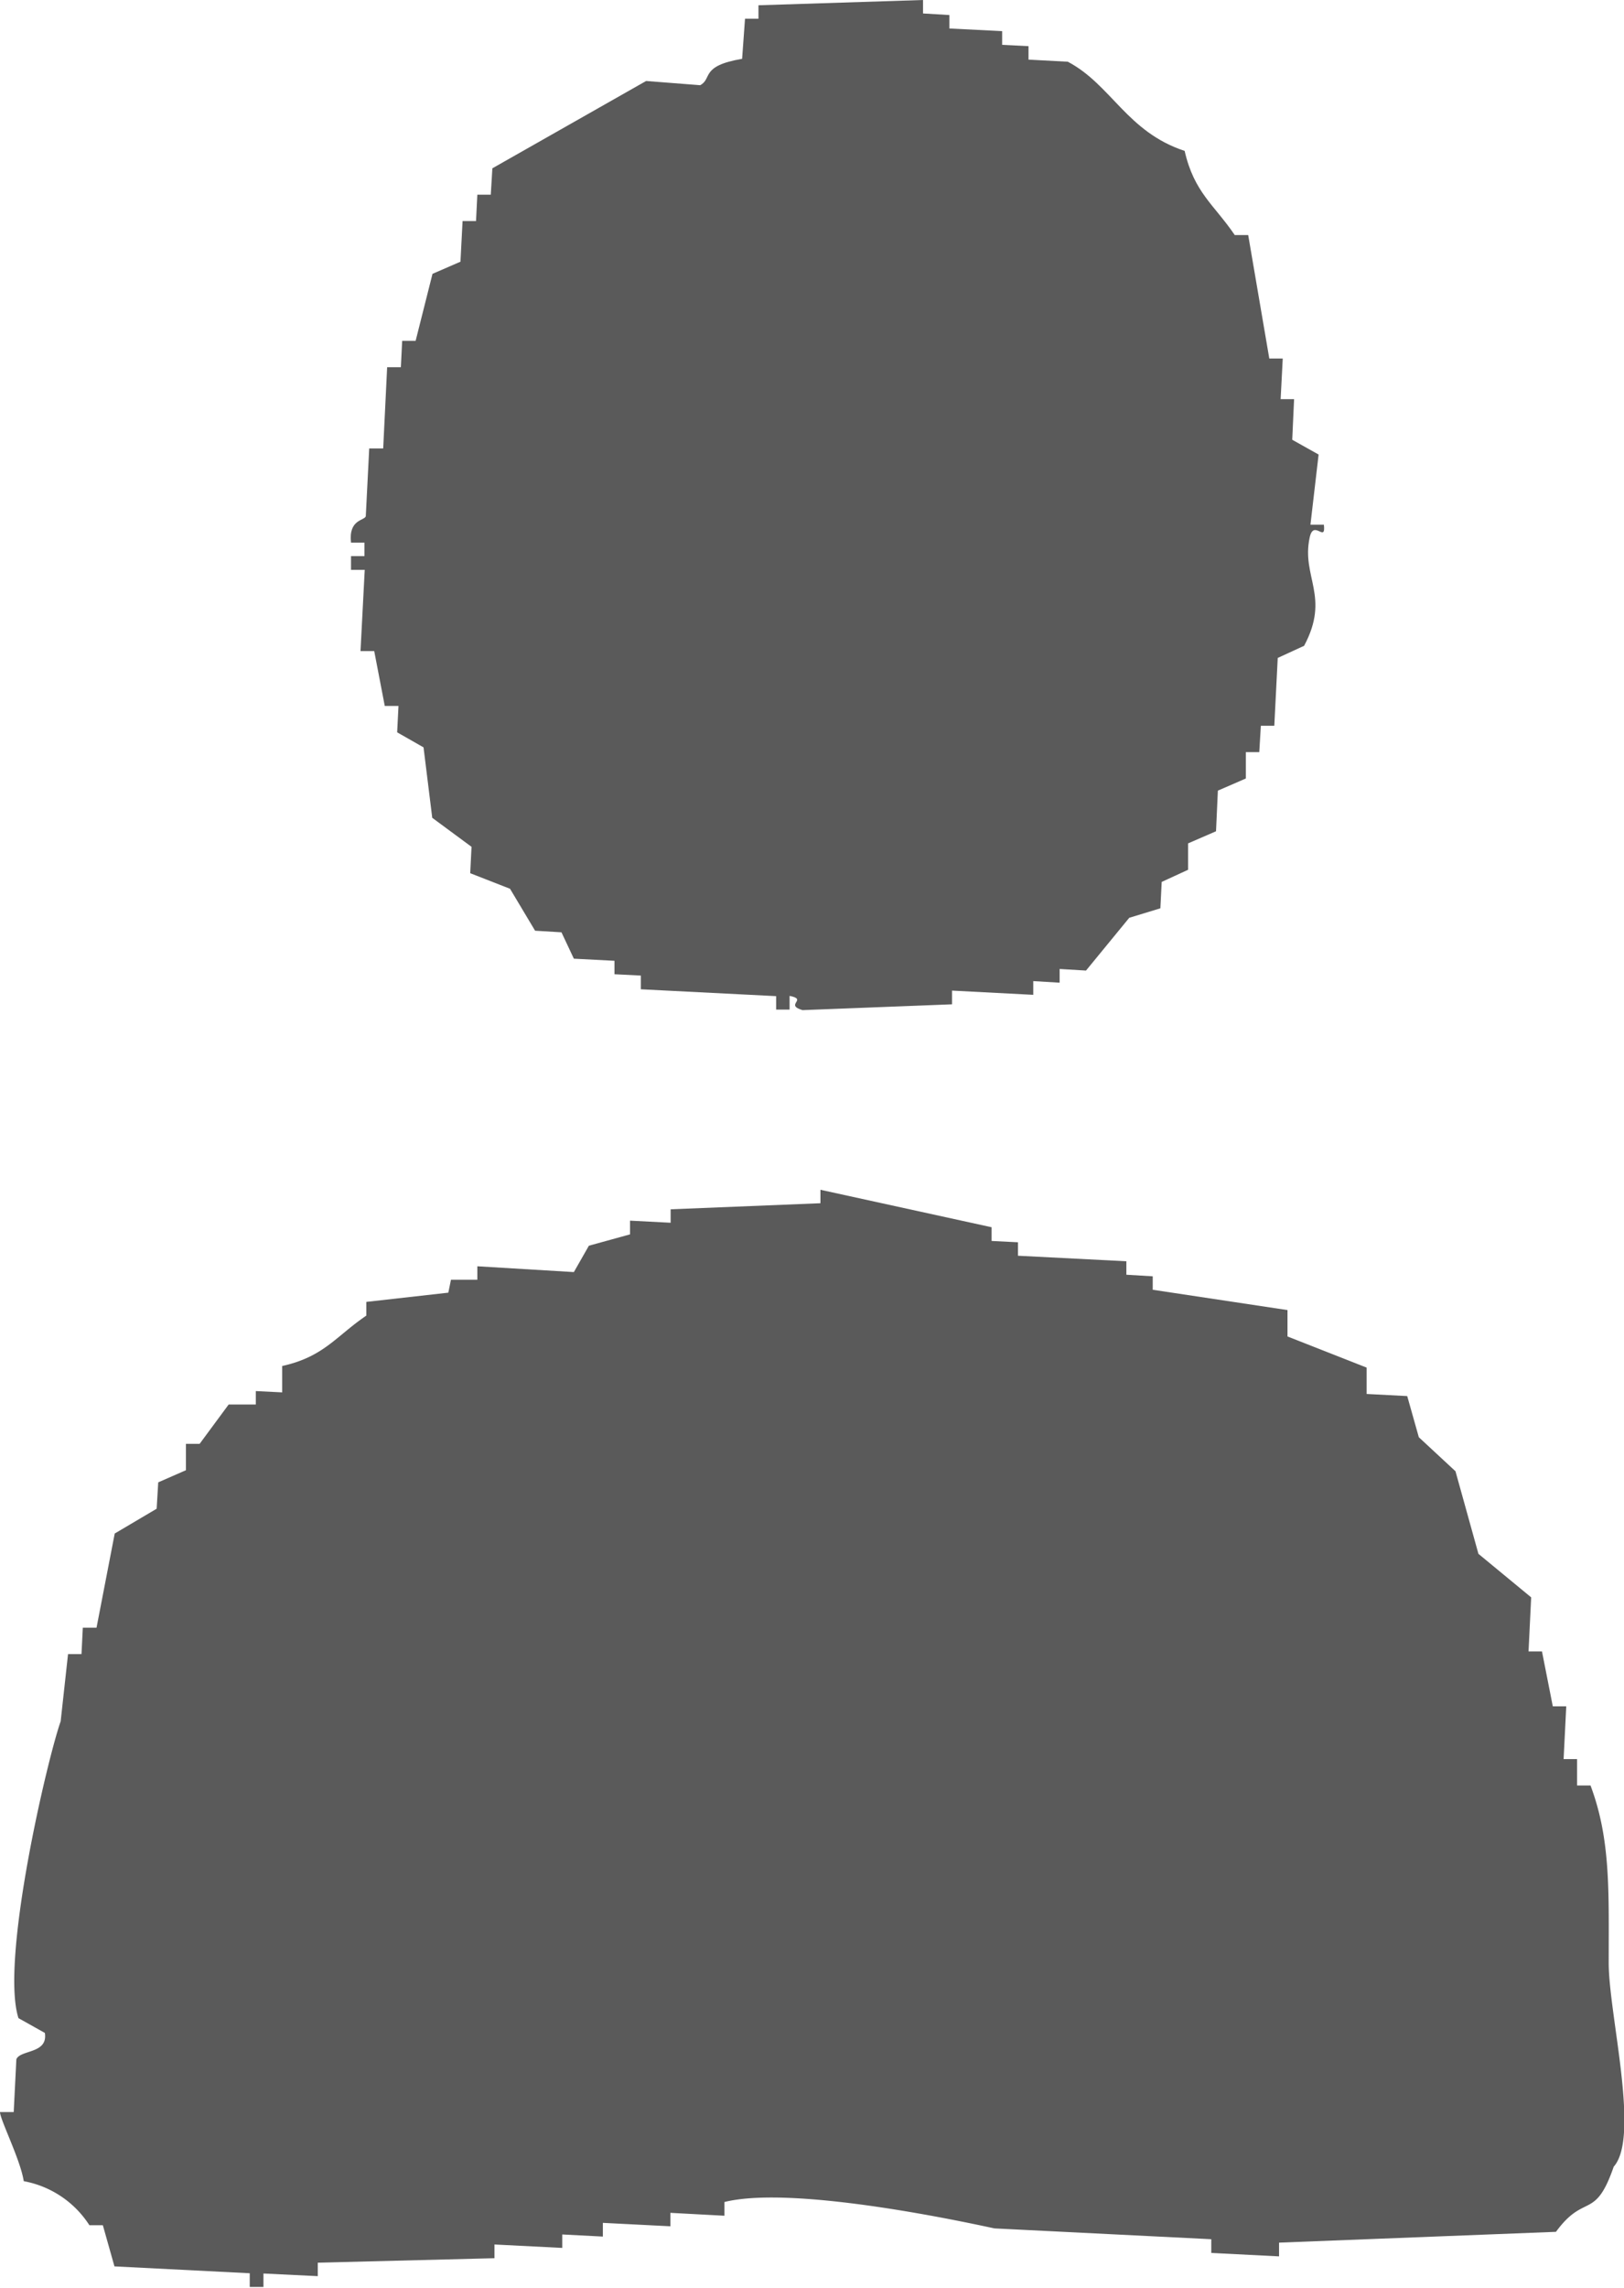 <svg xmlns="http://www.w3.org/2000/svg" viewBox="0 0 61.58 86.74"><defs><style>.cls-1{fill:#5a5a5a;fill-rule:evenodd;}</style></defs><title>acount</title><g id="レイヤー_2" data-name="レイヤー 2"><g id="レイヤー_1-2" data-name="レイヤー 1"><path class="cls-1" d="M28.14,2.23c-1.6.27-1.12.75-1.59,1L24.5,3.07,18.67,6.38l-.06,1-.51,0-.05,1-.51,0-.08,1.54-1.06.46-.64,2.54-.51,0-.05,1-.52,0L14.53,17,14,17l-.13,2.57c-.05.17-.66.11-.56,1l.51,0,0,.51-.51,0,0,.52.52,0-.16,3.08.52,0,.4,2.08.52,0-.05,1,1,.57L16.39,31l1.49,1.1-.05,1,1.51.59.95,1.59,1,.06.47,1,1.54.08,0,.51,1,.05,0,.52,5.13.26,0,.51.51,0,0-.52c.71.14-.21.33.49.54l5.67-.22,0-.52,3.08.16,0-.52,1,.06,0-.52,1,.06,1.64-2L44,34.43l.05-1,1-.46,0-1,1.06-.46.07-1.54,1.06-.46,0-1,.51,0,.06-1,.51,0,.13-2.57,1-.46c1-1.87-.11-2.61.21-4.1.15-.72.62.23.54-.49l-.51,0L50,17.23l-1-.56.07-1.54-.51,0,.08-1.54-.51,0-.8-4.68-.51,0c-.78-1.15-1.54-1.61-1.9-3.19C42.73,5,42.14,3.21,40.49,2.34L39,2.26l0-.51L38,1.7l0-.52-2-.1,0-.51-1-.06L35,0,28.76.2l0,.51-.51,0Z"/><path class="cls-1" d="M40.61,10.07l1,0,.41,2.08,1,.56-.11,2.06.52,0-.08,1.54.51,0-.26,5.13-.21,4.11-1.05.46,0,1-.52,0c-.5.68-.4.89-.61,2l-1-.05-1.67,2.49-.51,0c-1.64,2-.23,2.11-4.21,1.84-.74.62-5.72.82-7.22.15l0-.51-1-.05-.46-1-1.54-.08,0-.52-1.52-.59c-.35-1.62-1.24-2.43-1.87-3.7l0-1-1-.57.05-1-.51,0,.11-2-.52,0,.83-6.13.51,0-.43-1.56.51,0,.05-1,.52,0L21,11.13l3.21-2.41,0-.51,3.1-.36,0-.51L30,7l0-.51a6.59,6.59,0,0,1,3.62-.33l0,.51.51,0,0-.52,2.54.65,0,.51.52,0,0-.52.52,0,0,.51,1.05-.46L40.15,9l.51,0Z"/><path class="cls-1" d="M10.7,51.78l0,1-1-.05,0,.51-.52,0-.51,0-1.1,1.49-.52,0,0,1-1.05.46-.06,1-1.59.94-.69,3.57-.52,0-.05,1-.51,0L2.3,65.25C1.8,66.66,0,74.31.7,76.5l1,.56c.13.8-.93.63-1.08,1l-.1,2-.52,0c0,.28.78,1.82.9,2.62a3.77,3.77,0,0,1,2.49,1.67l.51,0,.44,1.56,5.13.26,0,.52.52,0,0-.51,2.06.1,0-.51,6.7-.17,0-.52,2.57.13,0-.51,1.54.08,0-.52,2.56.13,0-.51,2.05.11,0-.52c2.73-.68,9.7.89,10.24,1l8.22.41,0,.52,2.57.13,0-.52L59,84.6c1.09-1.49,1.48-.41,2.19-2.47C62.2,81,61,76.35,61,74.41c0-2.71.08-4.68-.69-6.73l-.51,0,0-1-.51,0,.1-2-.51,0-.41-2.08-.51,0,.1-2.05-2-1.65-.87-3.13L53.8,54.48l-.44-1.56-1.54-.08,0-1-3-1.18,0-1-5.11-.77,0-.51-1-.06,0-.51-4.11-.21,0-.51-1-.05,0-.52L31.11,45.1l0,.51-5.68.23,0,.51-1.54-.08,0,.52-1.56.43-.57,1L18.1,48l0,.51-1,0L17,49l-3.11.35,0,.52C12.73,50.66,12.28,51.43,10.7,51.78Z"/><path class="cls-1" d="M6.19,79.86l-.41-2.08-.51,0c-.39-1.34.58-2.4.67-3.06-.28-.69-.86-3.24-.28-4.64l.51,0,0-1,.52,0L6.38,66l.51,0L7,64.46l.51,0,.11-2.06.51,0,.05-1L9.21,61l0-1,2.13-1.43c1.15-1,1.37-2,3.21-2.41l.05-1,1.57-.43,0-.52,1.54.08,0-.51,2.08-.41,0-.52,5.13.27,0-.52,2.08-.41,0-.51,4.13-.31s.28.73,1.52.6c.72-.08-.18-.61.54-.49l0,.51,7.7.39,0,.52,1.54.07,0,.52,2.57.13,0,.51,1,.05.46,1.06,1.54.07,2.41,3.21,1,.57,0,1L53,61.13l.79,4.67.51,0,0,1,.51,0-.1,2.06.51,0,0,1,.51,0-.1,2.06.51,0a1.34,1.34,0,0,1-.59,1.52l-.15,3.08.51,0,0,.52-.51,0,.43,1.57-2.59.38,0,.51L39.66,79.5l0-.51-8.22-.42,0-.51c-.68-.09-.88.7-2.08.41a.9.9,0,0,0-1-.57l0,.51-2.56-.13,0,.52-1.54-.08,0,.51Z"/></g></g></svg>
